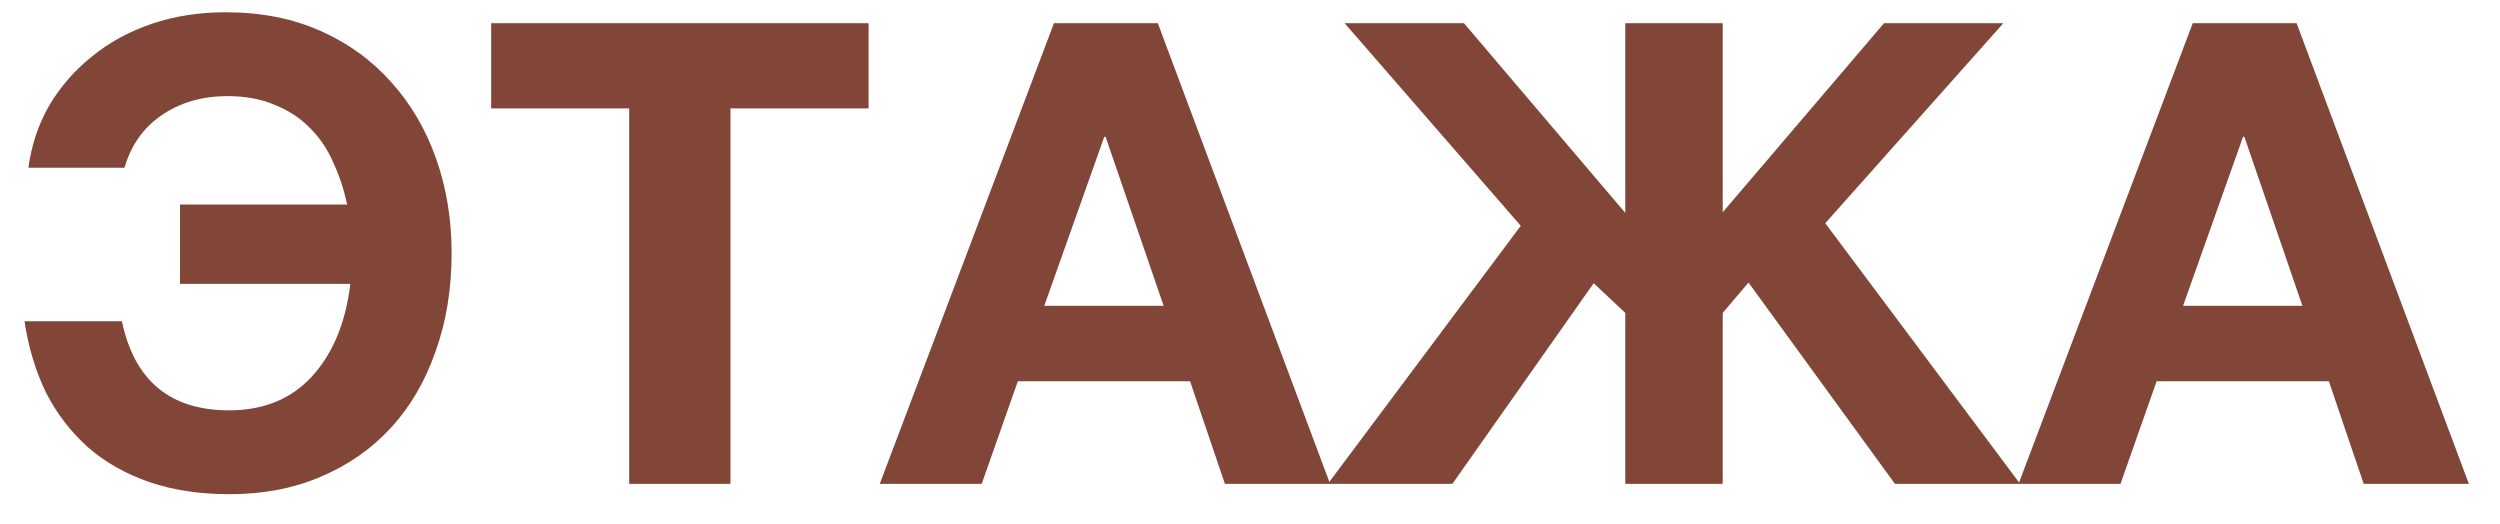 <?xml version="1.0" encoding="UTF-8"?> <svg xmlns="http://www.w3.org/2000/svg" width="62" height="13" viewBox="0 0 62 13" fill="none"> <path d="M5.696 12.256C4.949 12.256 4.283 12.155 3.696 11.952C3.109 11.749 2.603 11.461 2.176 11.088C1.749 10.704 1.403 10.251 1.136 9.728C0.88 9.195 0.704 8.608 0.608 7.968H3.024C3.333 9.44 4.219 10.176 5.68 10.176C6.533 10.176 7.216 9.899 7.728 9.344C8.251 8.779 8.571 8.011 8.688 7.04H4.464V5.072H8.608C8.533 4.709 8.421 4.368 8.272 4.048C8.133 3.717 7.941 3.429 7.696 3.184C7.461 2.939 7.173 2.747 6.832 2.608C6.491 2.459 6.096 2.384 5.648 2.384C5.008 2.384 4.459 2.544 4 2.864C3.552 3.173 3.248 3.605 3.088 4.16H0.704C0.779 3.605 0.949 3.093 1.216 2.624C1.493 2.155 1.845 1.749 2.272 1.408C2.699 1.056 3.195 0.784 3.76 0.592C4.325 0.4 4.939 0.304 5.6 0.304C6.475 0.304 7.259 0.459 7.952 0.768C8.645 1.077 9.232 1.504 9.712 2.048C10.192 2.581 10.56 3.211 10.816 3.936C11.072 4.661 11.2 5.44 11.2 6.272C11.2 7.168 11.067 7.984 10.8 8.72C10.544 9.456 10.176 10.085 9.696 10.608C9.216 11.131 8.635 11.536 7.952 11.824C7.28 12.112 6.528 12.256 5.696 12.256ZM15.604 2.688H12.181V0.576H21.541V2.688H18.116V12H15.604V2.688ZM26.138 0.576H28.714L32.986 12H30.378L29.514 9.456H25.242L24.346 12H21.818L26.138 0.576ZM28.858 7.584L27.418 3.392H27.386L25.898 7.584H28.858ZM37.715 5.6L33.347 0.576H36.307L40.307 5.28V0.576H42.723V5.264L46.723 0.576H49.683L45.267 5.536L50.099 12H46.995L43.363 7.008L42.723 7.76V12H40.307V7.76L39.523 7.024L36.019 12H32.931L37.715 5.6ZM54.38 0.576H56.956L61.228 12H58.62L57.756 9.456H53.484L52.588 12H50.06L54.38 0.576ZM57.1 7.584L55.66 3.392H55.628L54.14 7.584H57.1Z" fill="#824638"></path> </svg> 